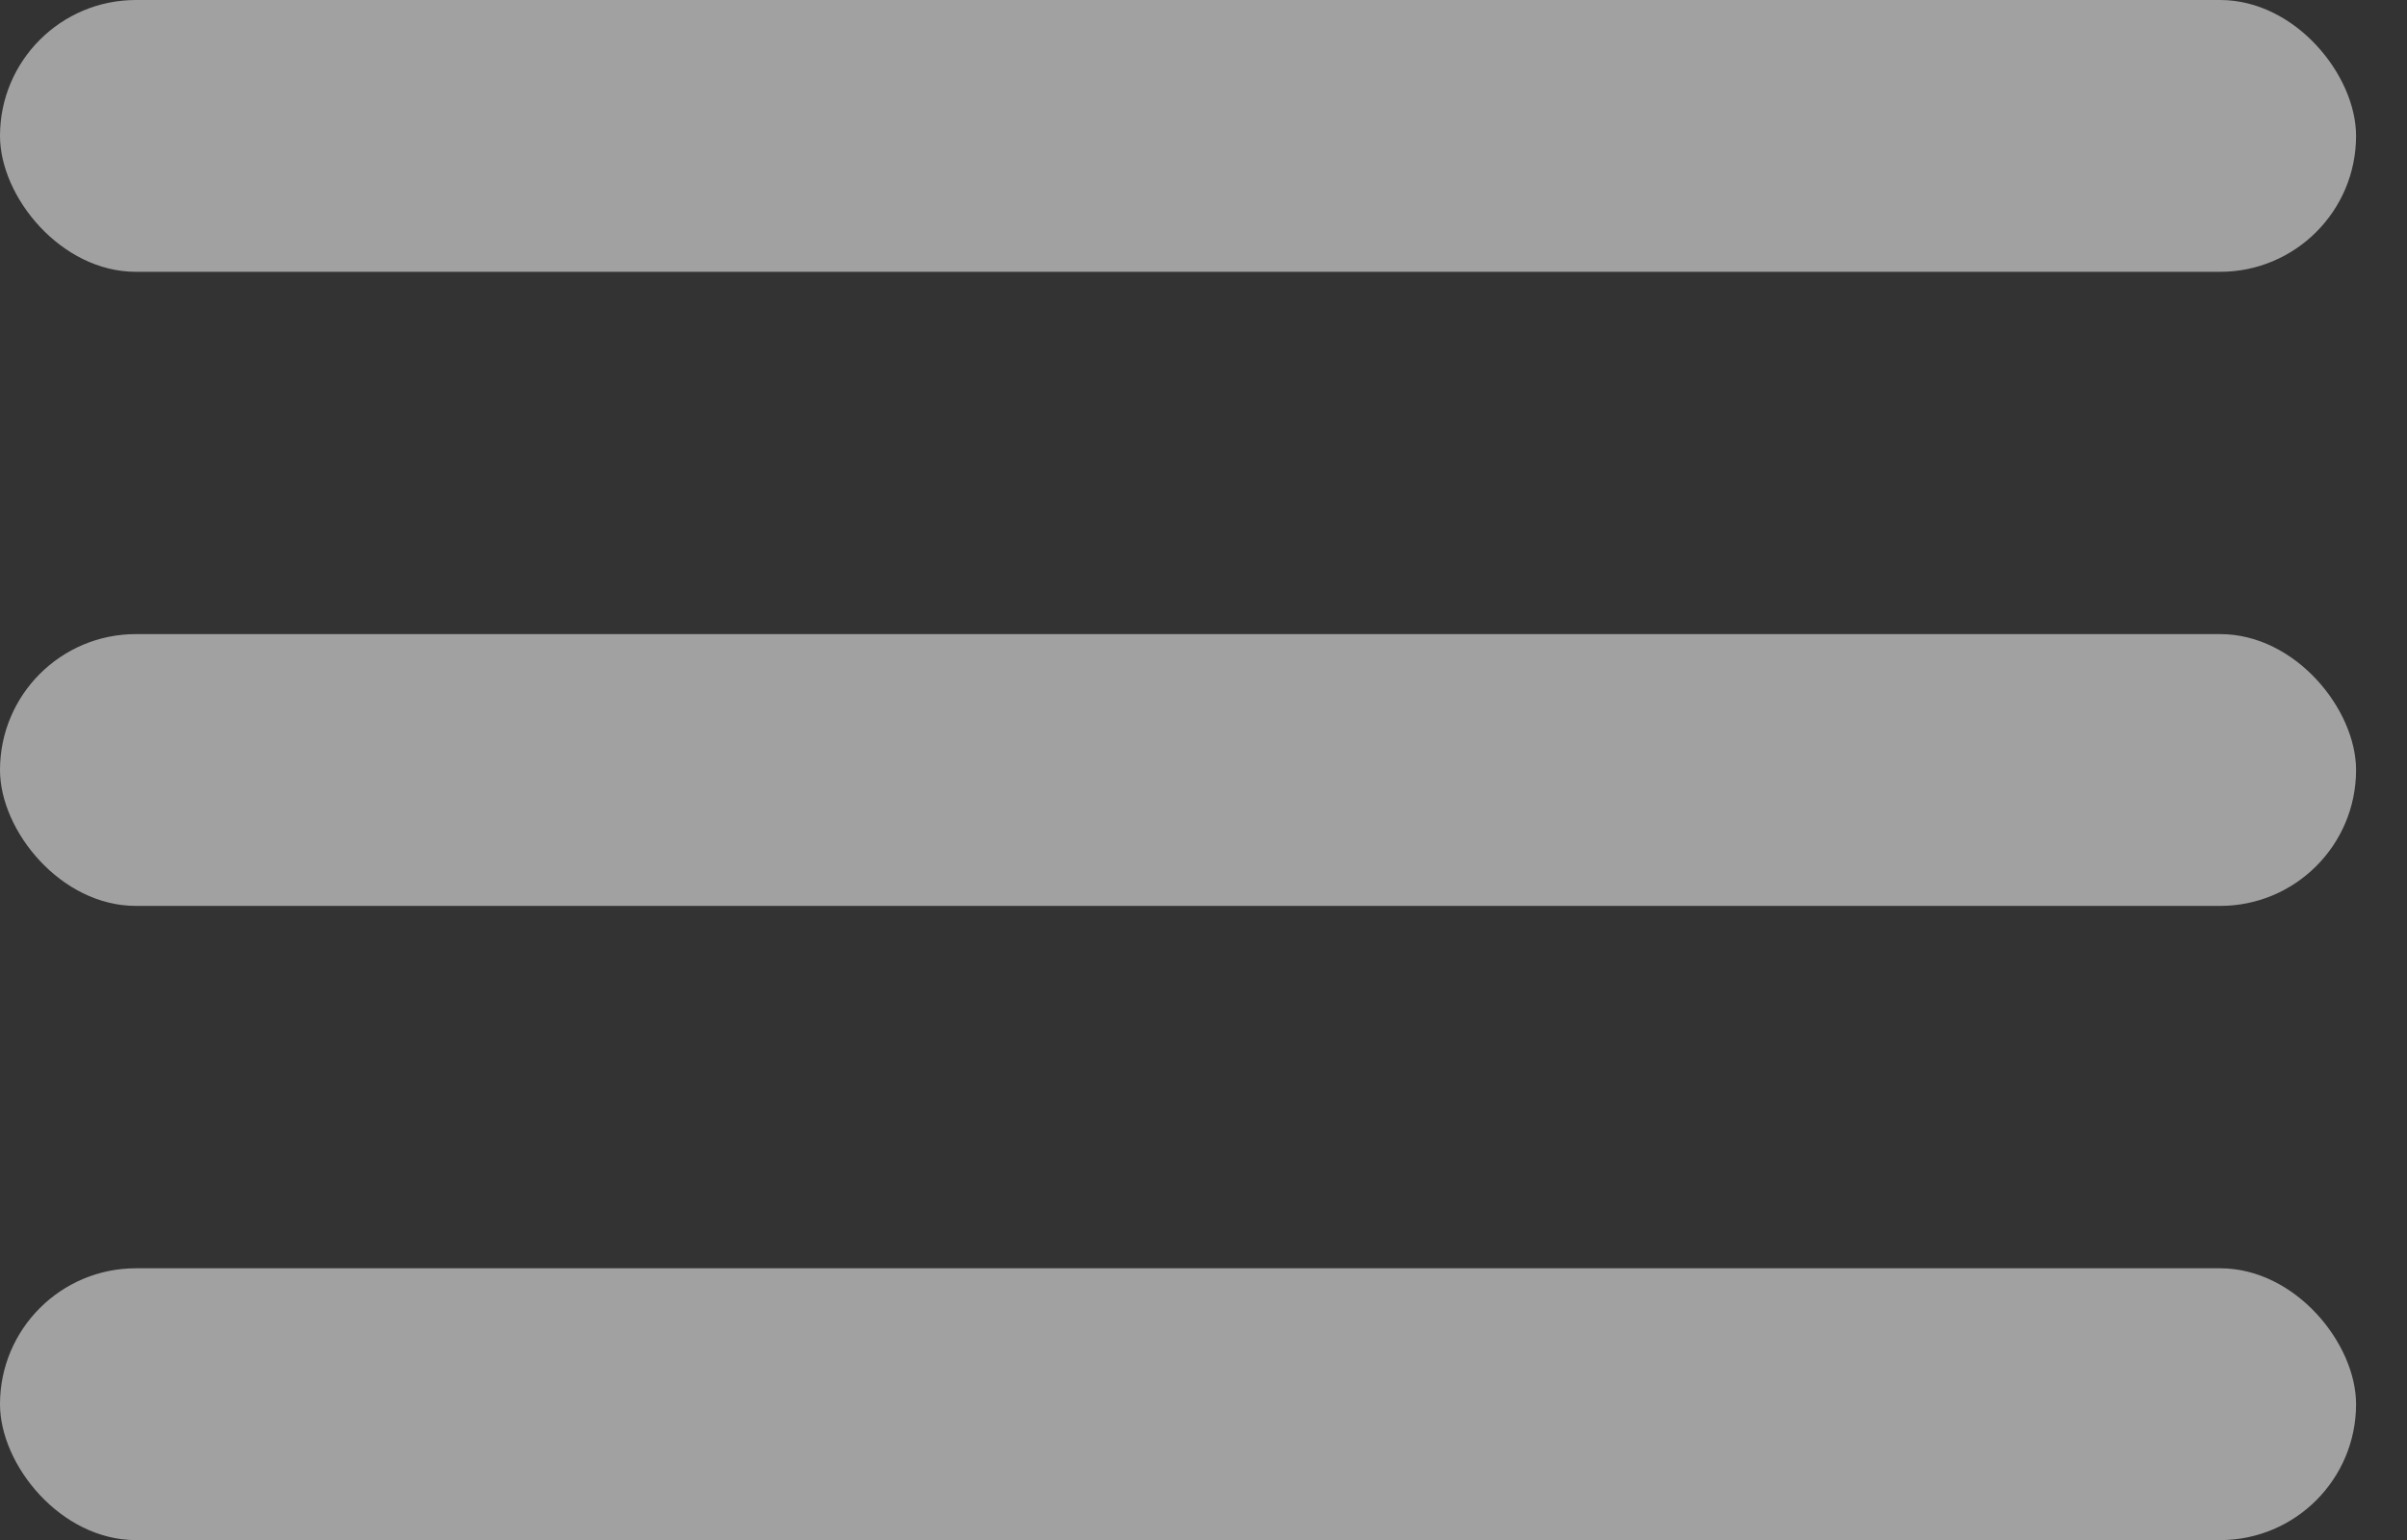 <svg width="25" height="16" viewBox="0 0 25 16" fill="none" xmlns="http://www.w3.org/2000/svg">
<rect x="0" y="0" width="25" height="16" fill="#333333" stroke="none"/>
<rect width="24.471" height="2.824" rx="1.412" fill="white" fill-opacity="0.54"/>
<rect y="6.588" width="24.471" height="2.824" rx="1.412" fill="white" fill-opacity="0.54"/>
<rect y="13.177" width="24.471" height="2.824" rx="1.412" fill="white" fill-opacity="0.54"/>
</svg>
